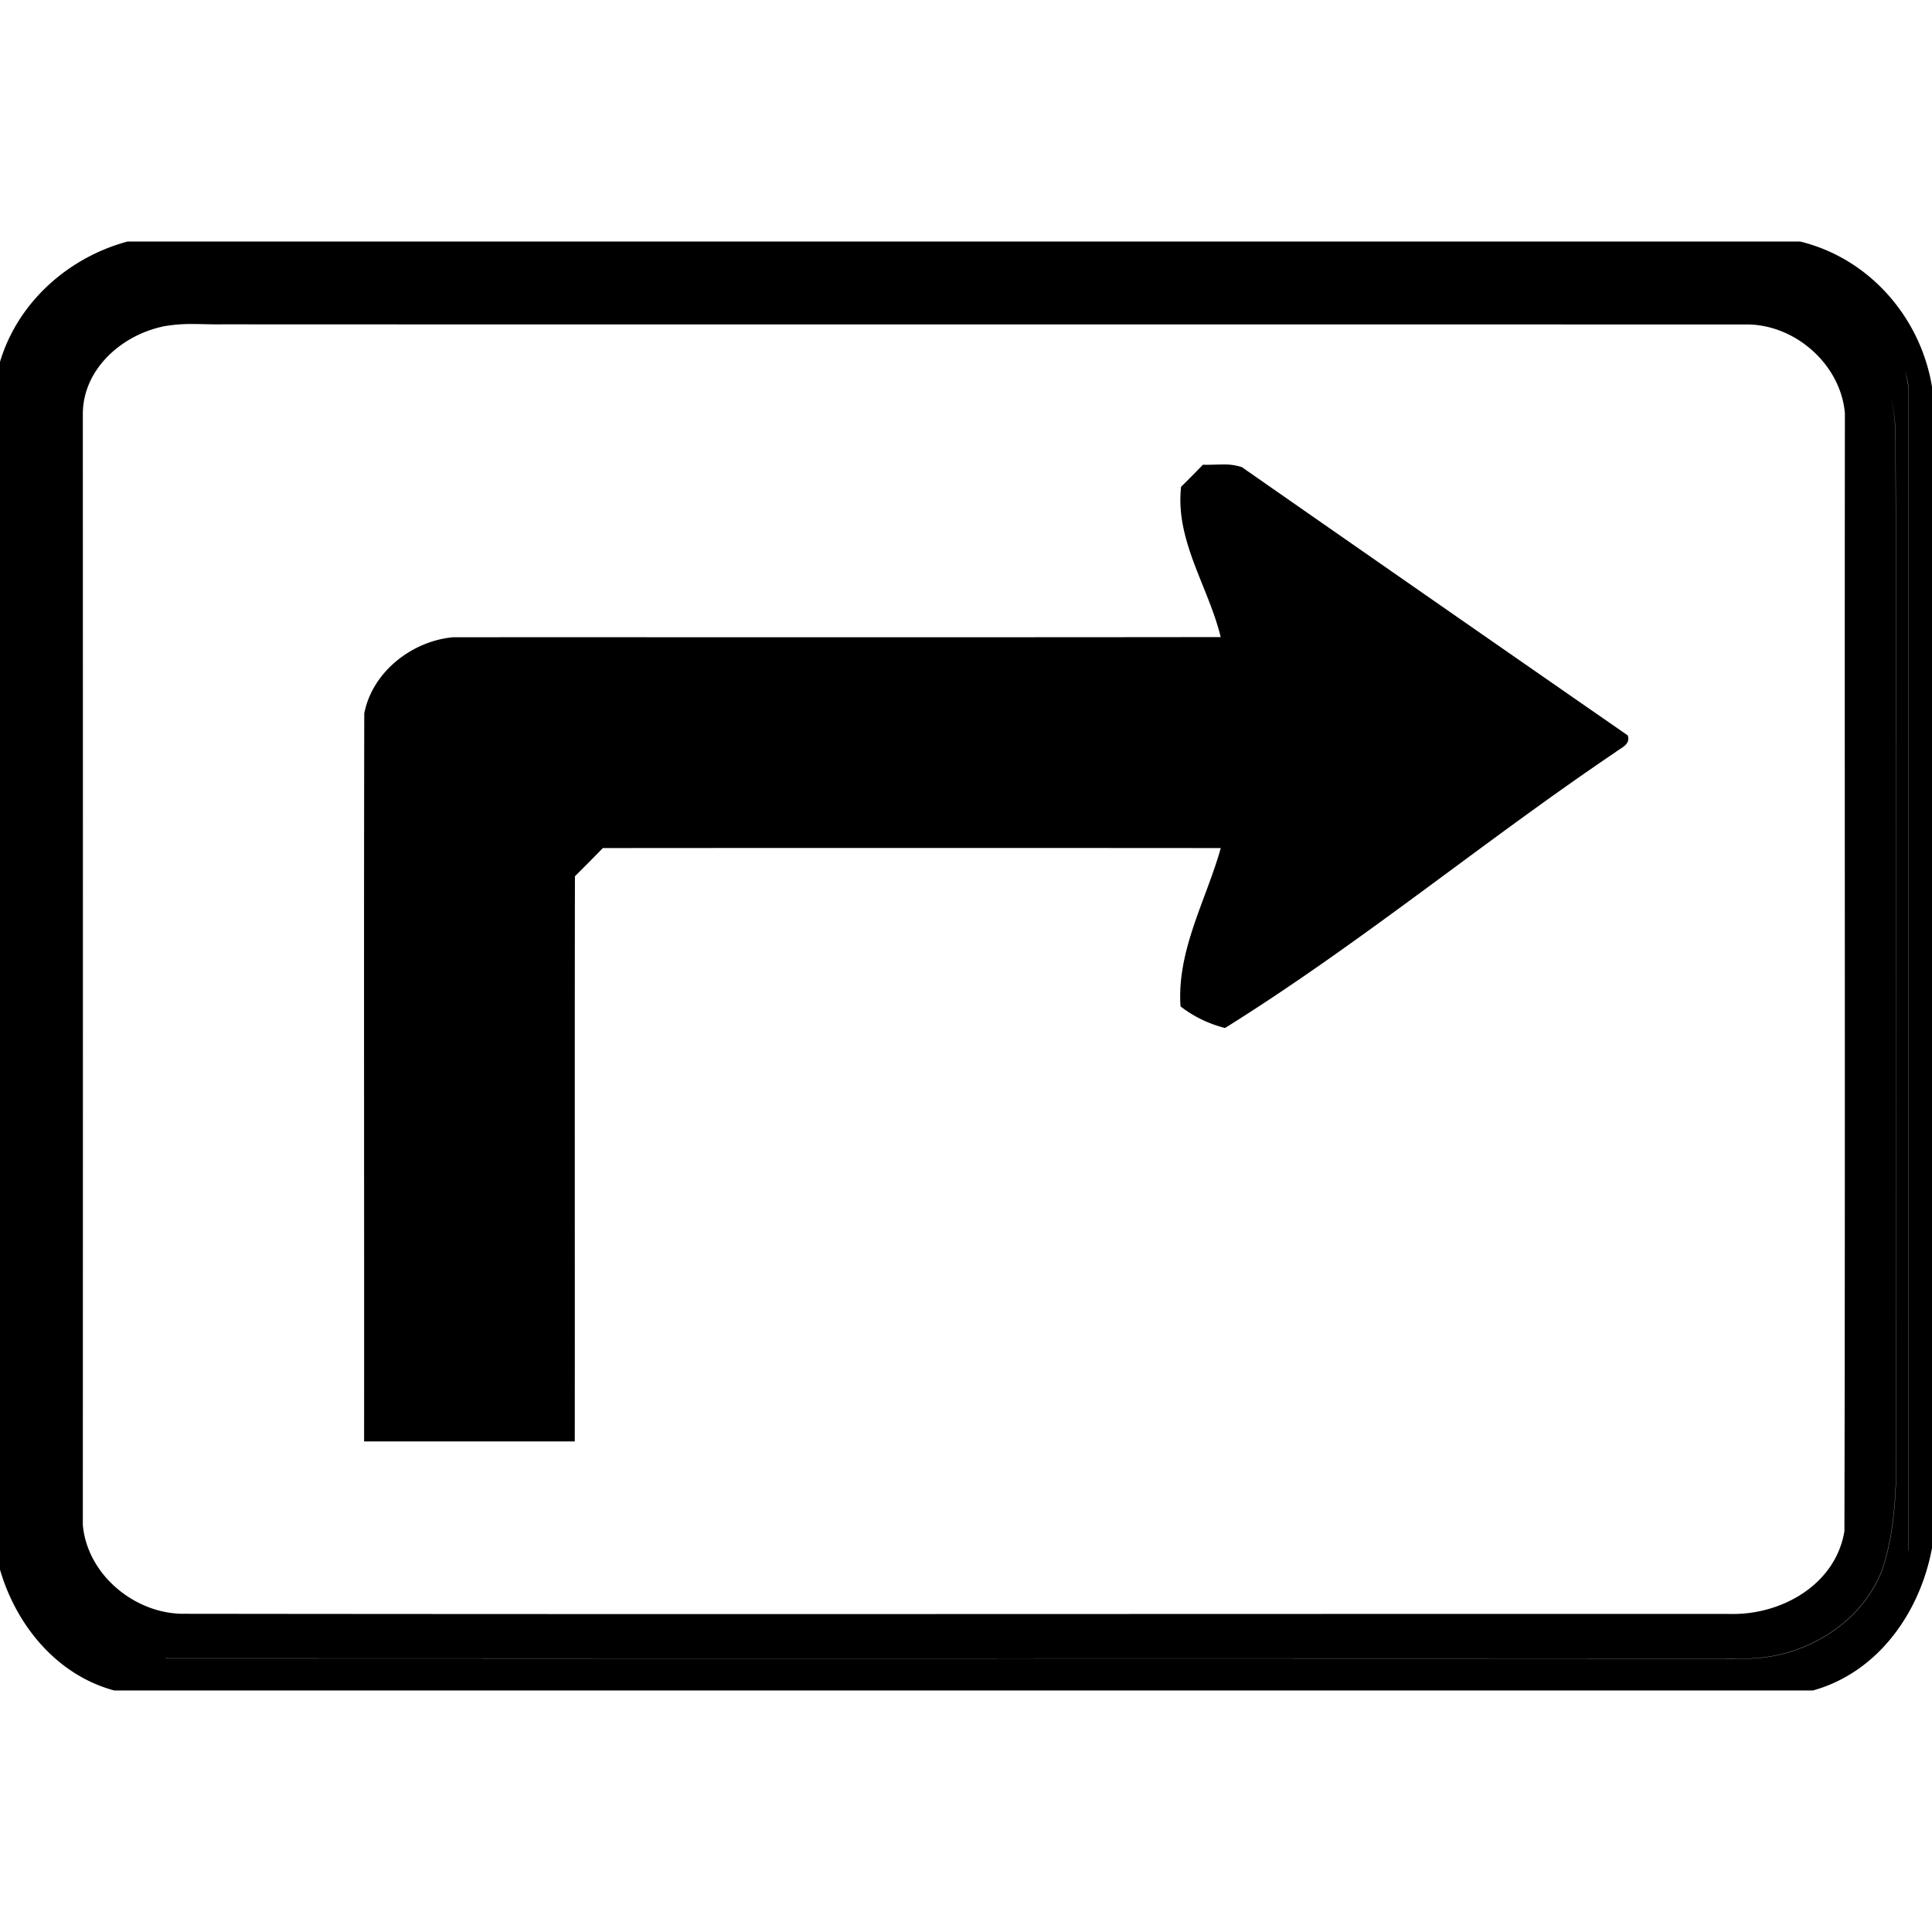 <svg xmlns="http://www.w3.org/2000/svg" width="24" height="24"><path d="M1.586 3c-.74.198-1.369.759-1.588 1.502v14.99c.2.694.705 1.315 1.422 1.508h21.1c.862-.239 1.398-1.068 1.504-1.924V5.01c-.066-.946-.734-1.785-1.664-2.01H1.588Zm.806 1.025c.128 0 .256.007.383.004 6.318.003 12.637 0 18.955.002.594.017 1.14.512 1.188 1.106-.005 4.628.005 9.257-.006 13.884-.11.666-.785 1.044-1.42 1.028-6.399-.002-12.797.006-19.195-.002-.617.009-1.214-.484-1.268-1.104q.002-6.903 0-13.804c.003-.55.475-.968.983-1.08l.002-.002a2 2 0 0 1 .379-.032m21.266.555c.022.08.042.158.051.24l.002 14.44h-.002l-.002-14.44a2 2 0 0 0-.049-.24m-.215.186c.07.224.108.458.104.69.015 3.937 0 7.877.006 11.817-.011.74.064 1.497-.166 2.213-.247.672-.955 1.1-1.656 1.118-6.557-.003-13.115 0-19.672-.002l-.002-.002c6.558.003 13.115 0 19.672.002.7-.018 1.409-.445 1.656-1.118.23-.716.155-1.474.166-2.213-.005-3.939.009-7.88-.006-11.818a2.2 2.2 0 0 0-.102-.687M15.186 5.77c-.082 0-.163.006-.243.003q-.135.14-.271.274c-.075.669.34 1.241.492 1.867-3.178.004-6.356.001-9.535.002-.512.047-1.005.431-1.104.947-.006 3.014 0 6.03-.002 9.043H7.14c.002-2.34-.002-4.68.002-7.021a29 29 0 0 0 .347-.35q3.838-.003 7.676 0c-.183.65-.548 1.273-.5 1.967a1.5 1.5 0 0 0 .553.268c1.678-1.046 3.207-2.317 4.847-3.424.07-.056.195-.097.155-.211a2393 2393 0 0 1-4.793-3.332.7.7 0 0 0-.24-.033M1.51 20.745"/></svg>